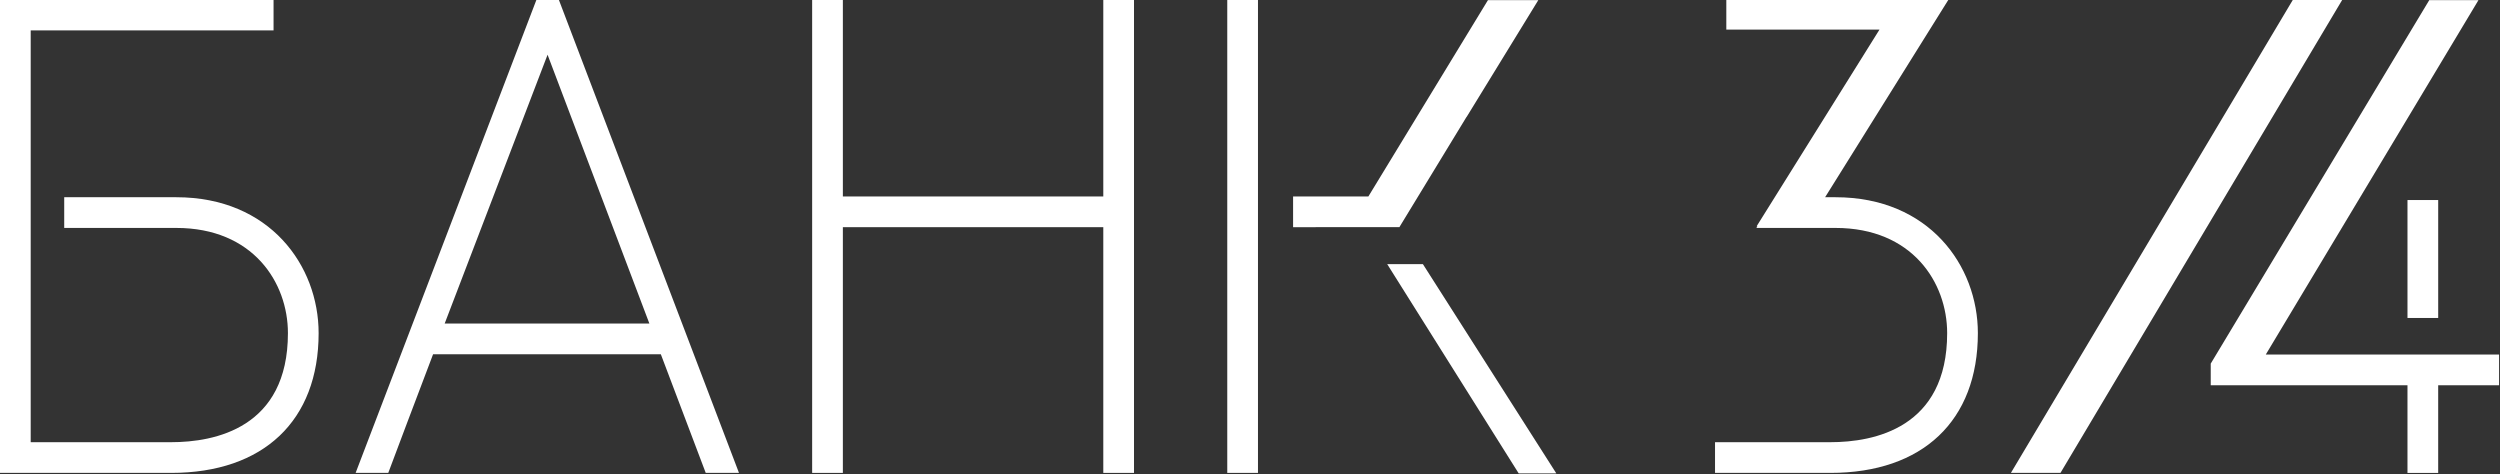 <?xml version="1.0" encoding="UTF-8" standalone="no"?>
<!DOCTYPE svg PUBLIC "-//W3C//DTD SVG 1.1//EN" "http://www.w3.org/Graphics/SVG/1.1/DTD/svg11.dtd">
<svg width="100%" height="100%" viewBox="0 0 2441 463" version="1.1" xmlns="http://www.w3.org/2000/svg" xmlns:xlink="http://www.w3.org/1999/xlink" xml:space="preserve" xmlns:serif="http://www.serif.com/" style="fill-rule:evenodd;clip-rule:evenodd;stroke-linejoin:round;stroke-miterlimit:2;">
    <rect x="0" y="0" width="2441" height="463" fill="#333333" stroke="none"/>
    <g transform="matrix(1,0,0,1,-32188.5,-1527.59)">
        <g transform="matrix(8.333,0,0,8.333,31570.9,0)">
            <g transform="matrix(1,0,0,1,0,-173.241)">
                <rect x="217.917" y="356.552" width="3.598" height="55.417" style="fill:white;"/>
            </g>
        </g>
        <g transform="matrix(8.333,0,0,8.333,31570.9,0)">
            <g transform="matrix(1,0,0,1,203.391,238.729)">
                <path d="M0,-55.417L0,-32.39L-30.516,-32.39L-30.516,-55.417L-34.114,-55.417L-34.114,0L-30.516,0L-30.516,-28.792L0,-28.792L0,0L3.598,0L3.598,-55.417L0,-55.417Z" style="fill:white;fill-rule:nonzero;"/>
            </g>
        </g>
        <g transform="matrix(8.333,0,0,8.333,31570.9,0)">
            <g transform="matrix(1,0,0,1,126.218,200.809)">
                <path d="M0,20.421L12.057,-11.078L23.987,20.421L0,20.421ZM10.746,-17.498L-10.434,37.919L-6.609,37.919C-6.609,37.919 -2.533,27.071 -1.358,24.019L25.329,24.019L30.589,37.919L34.485,37.919L13.385,-17.498L10.746,-17.498Z" style="fill:white;fill-rule:nonzero;"/>
            </g>
        </g>
        <g transform="matrix(8.333,0,0,8.333,31570.9,0)">
            <g transform="matrix(-0.512,0.859,0.859,0.512,345.976,236.907)">
                <path d="M-44.396,-30.195L20.117,-30.195L17.145,-25.206L-47.358,-25.224L-44.396,-30.195Z" style="fill:white;fill-rule:nonzero;"/>
            </g>
        </g>
        <g transform="matrix(8.333,0,0,8.333,31570.9,0)">
            <g transform="matrix(1,0,0,1,289.19,215.613)">
                <path d="M0,-9.185L-1.223,-9.185L13.211,-32.301L-12.798,-32.301L-12.798,-28.825L5.152,-28.829L-9.247,-5.782L-9.161,-5.782L-9.275,-5.587L0,-5.587C8.986,-5.587 13.079,0.803 13.079,6.741C13.079,17.858 4.508,19.518 -0.601,19.518L-14.121,19.518L-14.121,23.116L-0.601,23.116C10.218,23.116 16.677,16.995 16.677,6.741C16.677,-1.173 10.949,-9.185 0,-9.185" style="fill:white;fill-rule:nonzero;"/>
            </g>
        </g>
        <g transform="matrix(8.333,0,0,8.333,31570.9,0)">
            <g transform="matrix(1,0,0,1,238.086,183.336)">
                <path d="M0,26.596L6.199,16.419L7.866,13.682L7.875,13.688L16.278,-0.005L10.378,-0.005L-3.636,23.003L-12.456,23.003L-12.456,26.601L0,26.596Z" style="fill:white;fill-rule:nonzero;"/>
            </g>
        </g>
        <g transform="matrix(8.333,0,0,8.333,31570.9,0)">
            <g transform="matrix(-1,0,0,1,252.291,238.786)">
                <path d="M11.453,-24.522L15.635,-24.522L0.228,0L-4.182,0L11.453,-24.522Z" style="fill:white;fill-rule:nonzero;"/>
            </g>
        </g>
        <g transform="matrix(8.333,0,0,8.333,31570.9,0)">
            <g transform="matrix(1,0,0,1,0,-167.947)">
                <rect x="356.207" y="374.704" width="3.598" height="13.819" style="fill:white;"/>
            </g>
        </g>
        <g transform="matrix(8.333,0,0,8.333,31570.9,0)">
            <g transform="matrix(1,0,0,1,339.602,197.202)">
                <path d="M0,27.66L24.921,-13.868L19.155,-13.868L-6.45,28.722L-6.45,31.258L16.604,31.258L16.604,41.528L20.202,41.528L20.202,31.258L27.336,31.258L27.336,27.66L0,27.66Z" style="fill:white;fill-rule:nonzero;"/>
            </g>
        </g>
        <g transform="matrix(8.333,0,0,8.333,31570.9,0)">
            <g transform="matrix(1,0,0,1,94.773,215.613)">
                <path d="M0,-9.185L-13.134,-9.185L-13.134,-5.587L0,-5.587C8.986,-5.587 13.079,0.803 13.079,6.741C13.079,17.858 4.507,19.518 -0.602,19.518L-17.061,19.518L-17.061,-28.73L11.395,-28.73L11.395,-32.301L-20.659,-32.301L-20.659,23.116L-0.602,23.116C10.217,23.116 16.676,16.995 16.676,6.741C16.676,-1.173 10.948,-9.185 0,-9.185" style="fill:white;fill-rule:nonzero;"/>
            </g>
        </g>
    </g>
</svg>
